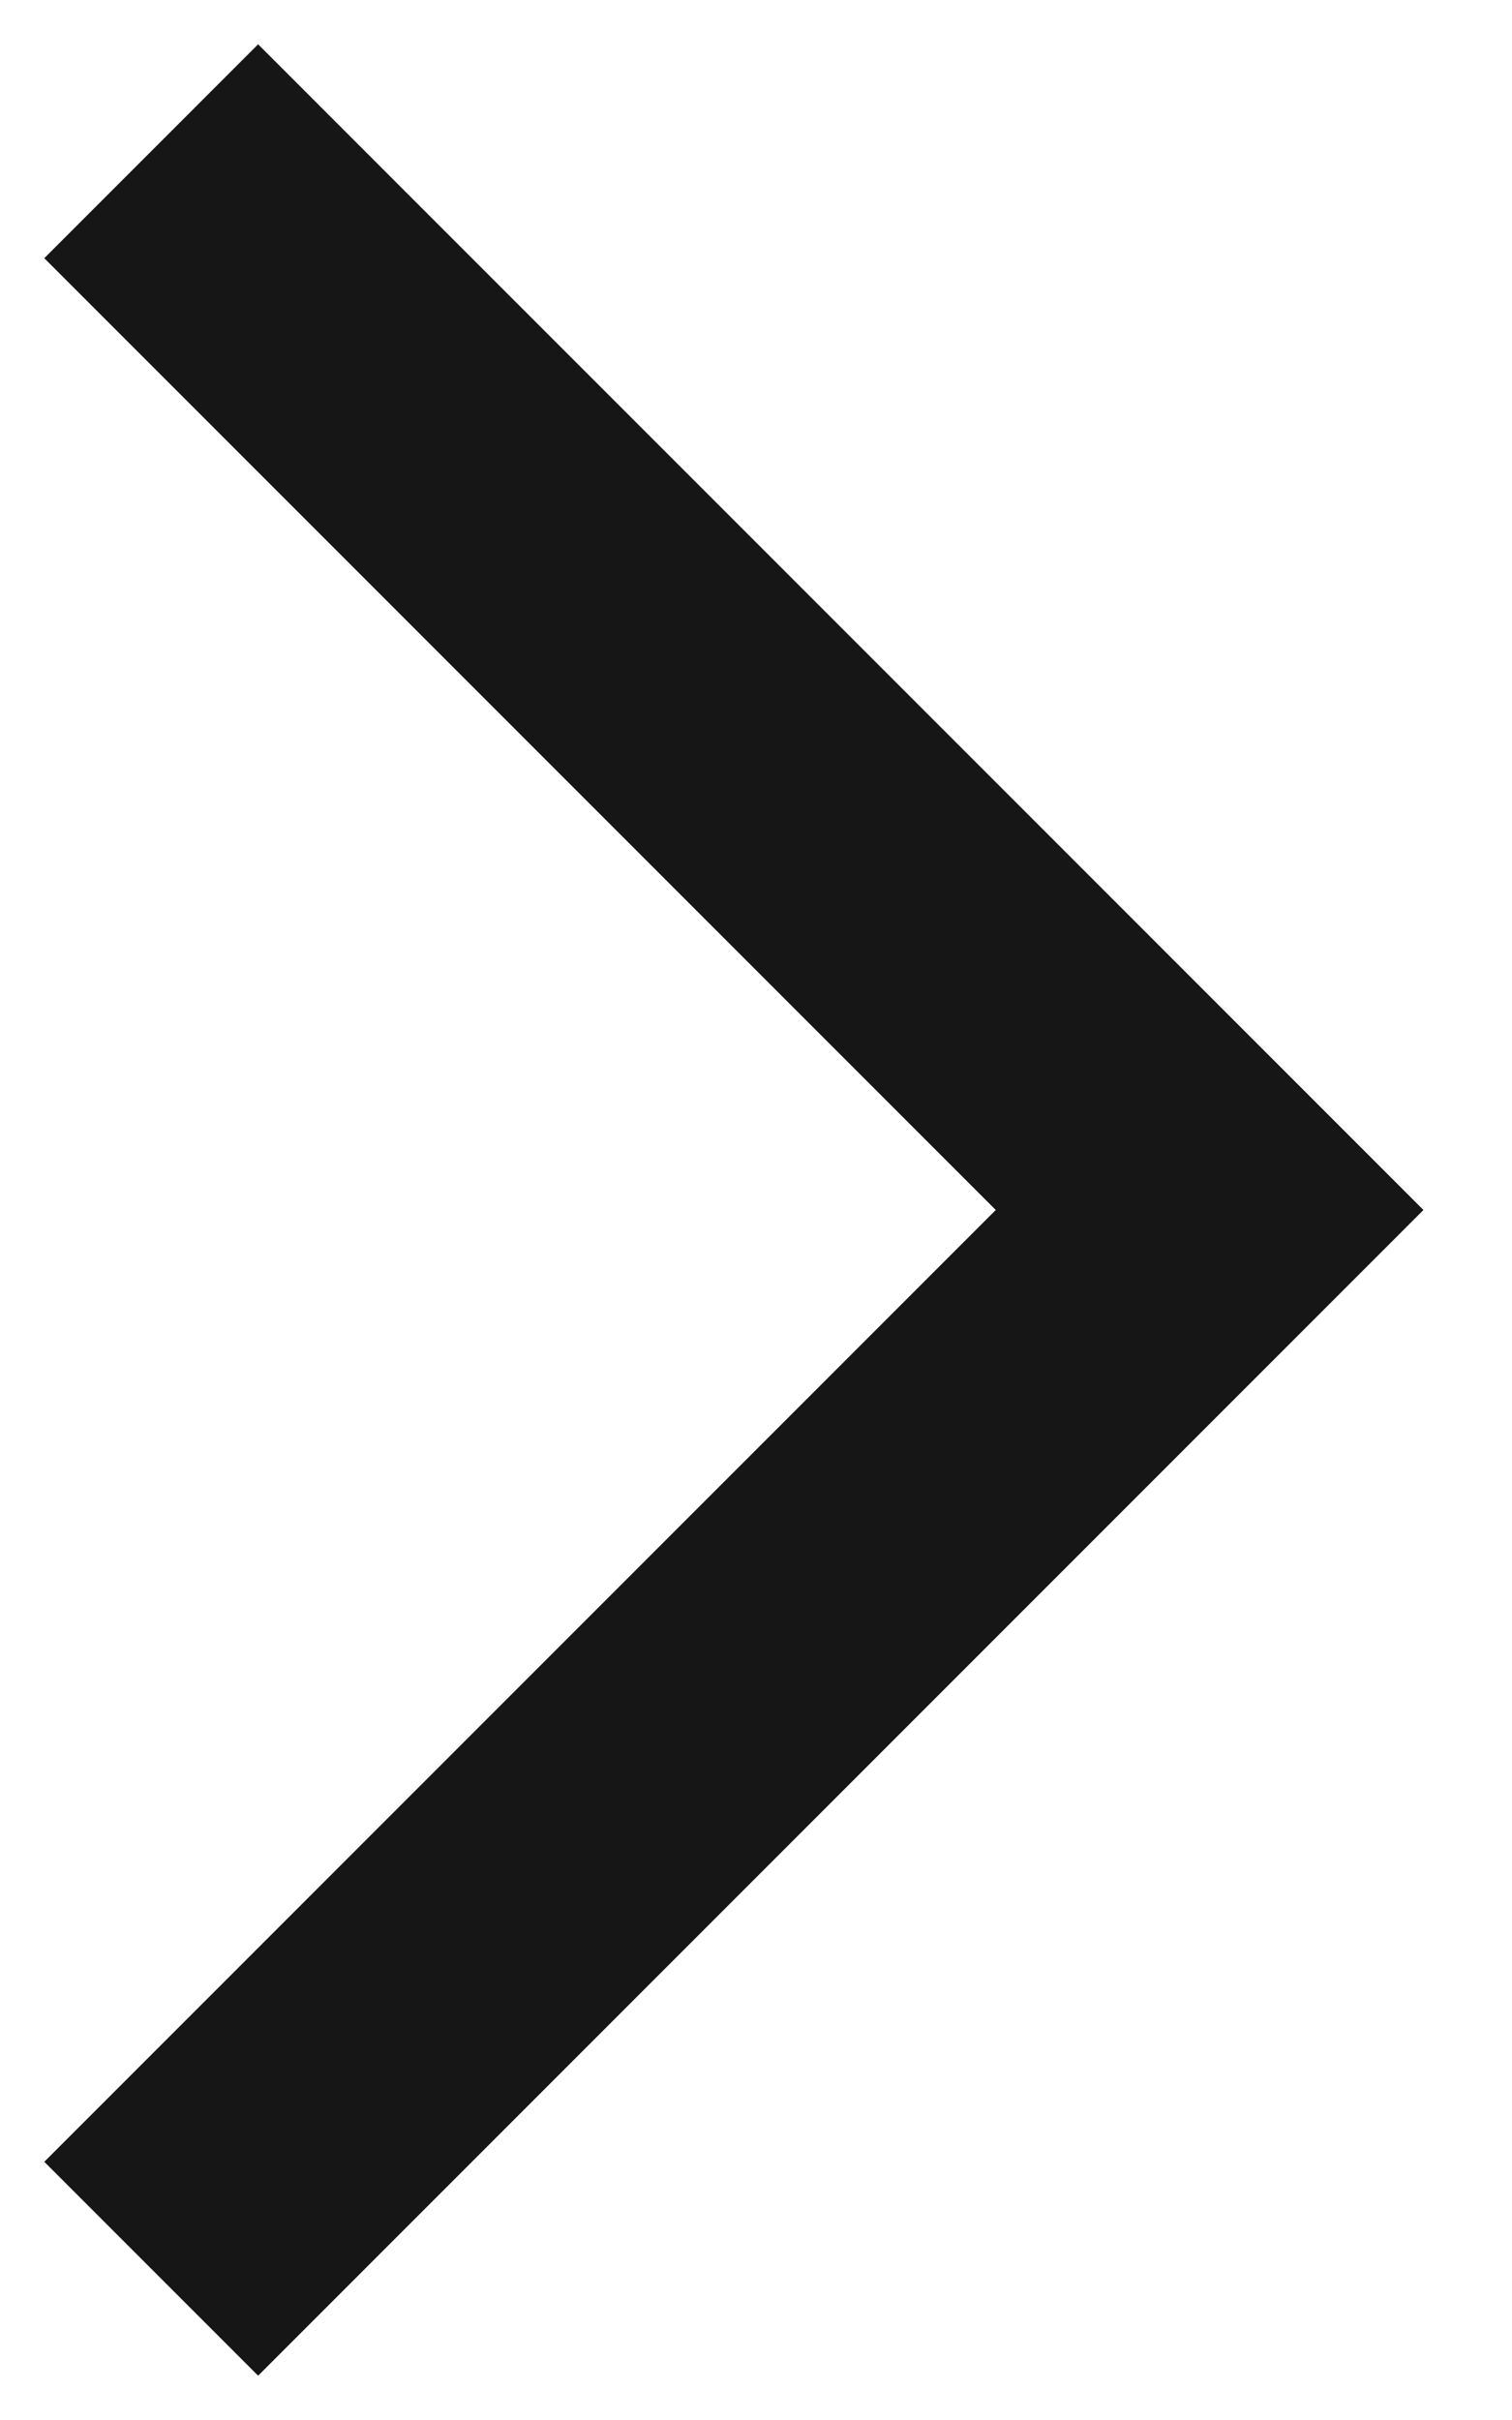 <?xml version="1.0" encoding="UTF-8"?> <svg xmlns="http://www.w3.org/2000/svg" width="10" height="16" viewBox="0 0 10 16" fill="none"><path d="M1 15L8 8L1 1" stroke="#161616" stroke-width="2"></path></svg> 